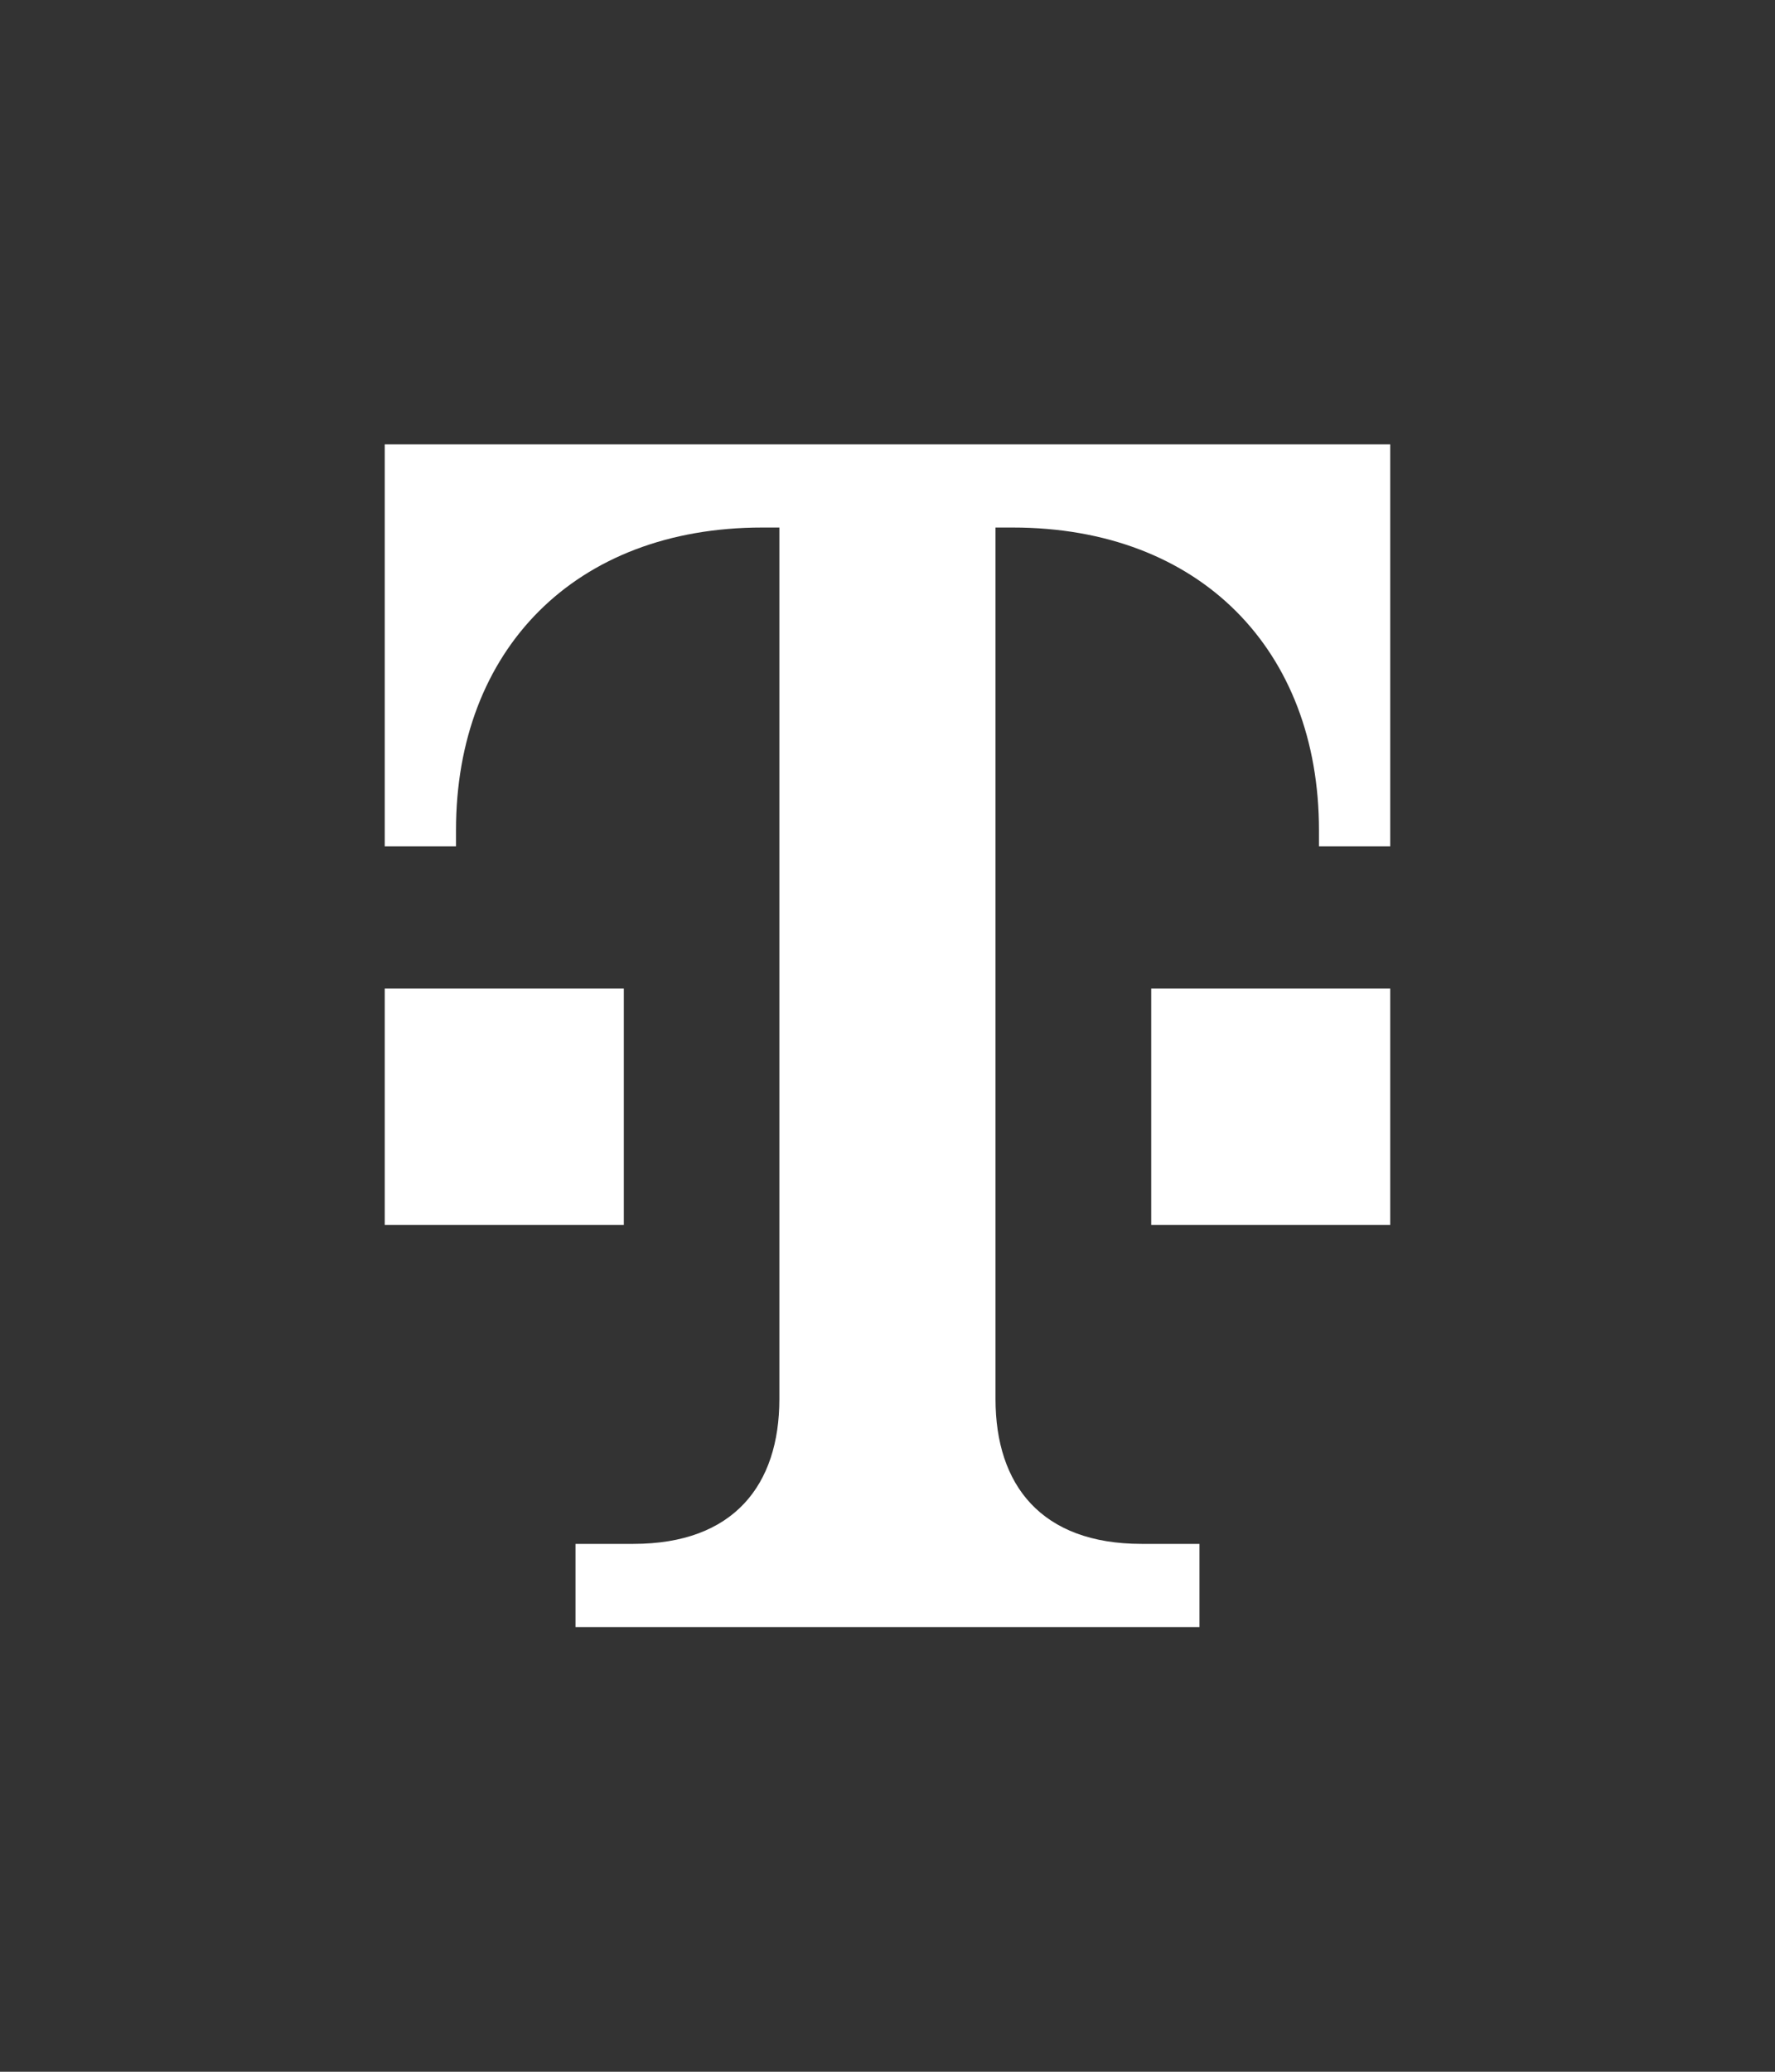 <svg width="60" height="70" viewBox="0 0 60 70" fill="none" xmlns="http://www.w3.org/2000/svg">
<rect x="0" y="0" width="60" height="70" fill="#333333" stroke="none"/>
<g clip-path="url(#clip0_481_9705)">
<path d="M40.545 54.974V52.164H38.585C35.204 52.164 33.651 50.182 33.651 47.27V17.824H34.235C40.564 17.824 44.585 21.963 44.585 28.051V28.597H46.994V15.014H13.005V28.597H15.414V28.051C15.414 21.963 19.433 17.824 25.764 17.824H26.345V47.27C26.345 50.182 24.795 52.164 21.414 52.164H19.454V54.974H40.545Z" fill="white"/>
<path d="M38.914 33.398H46.994V41.387H38.914V33.398Z" fill="white"/>
<path d="M13.005 33.398H21.087V41.387H13.005V33.398Z" fill="white"/>
</g>
<defs>
<clipPath id="clip0_481_9705">
<rect width="34" height="40" fill="white" transform="translate(13 15)"/>
</clipPath>
</defs>
</svg>
